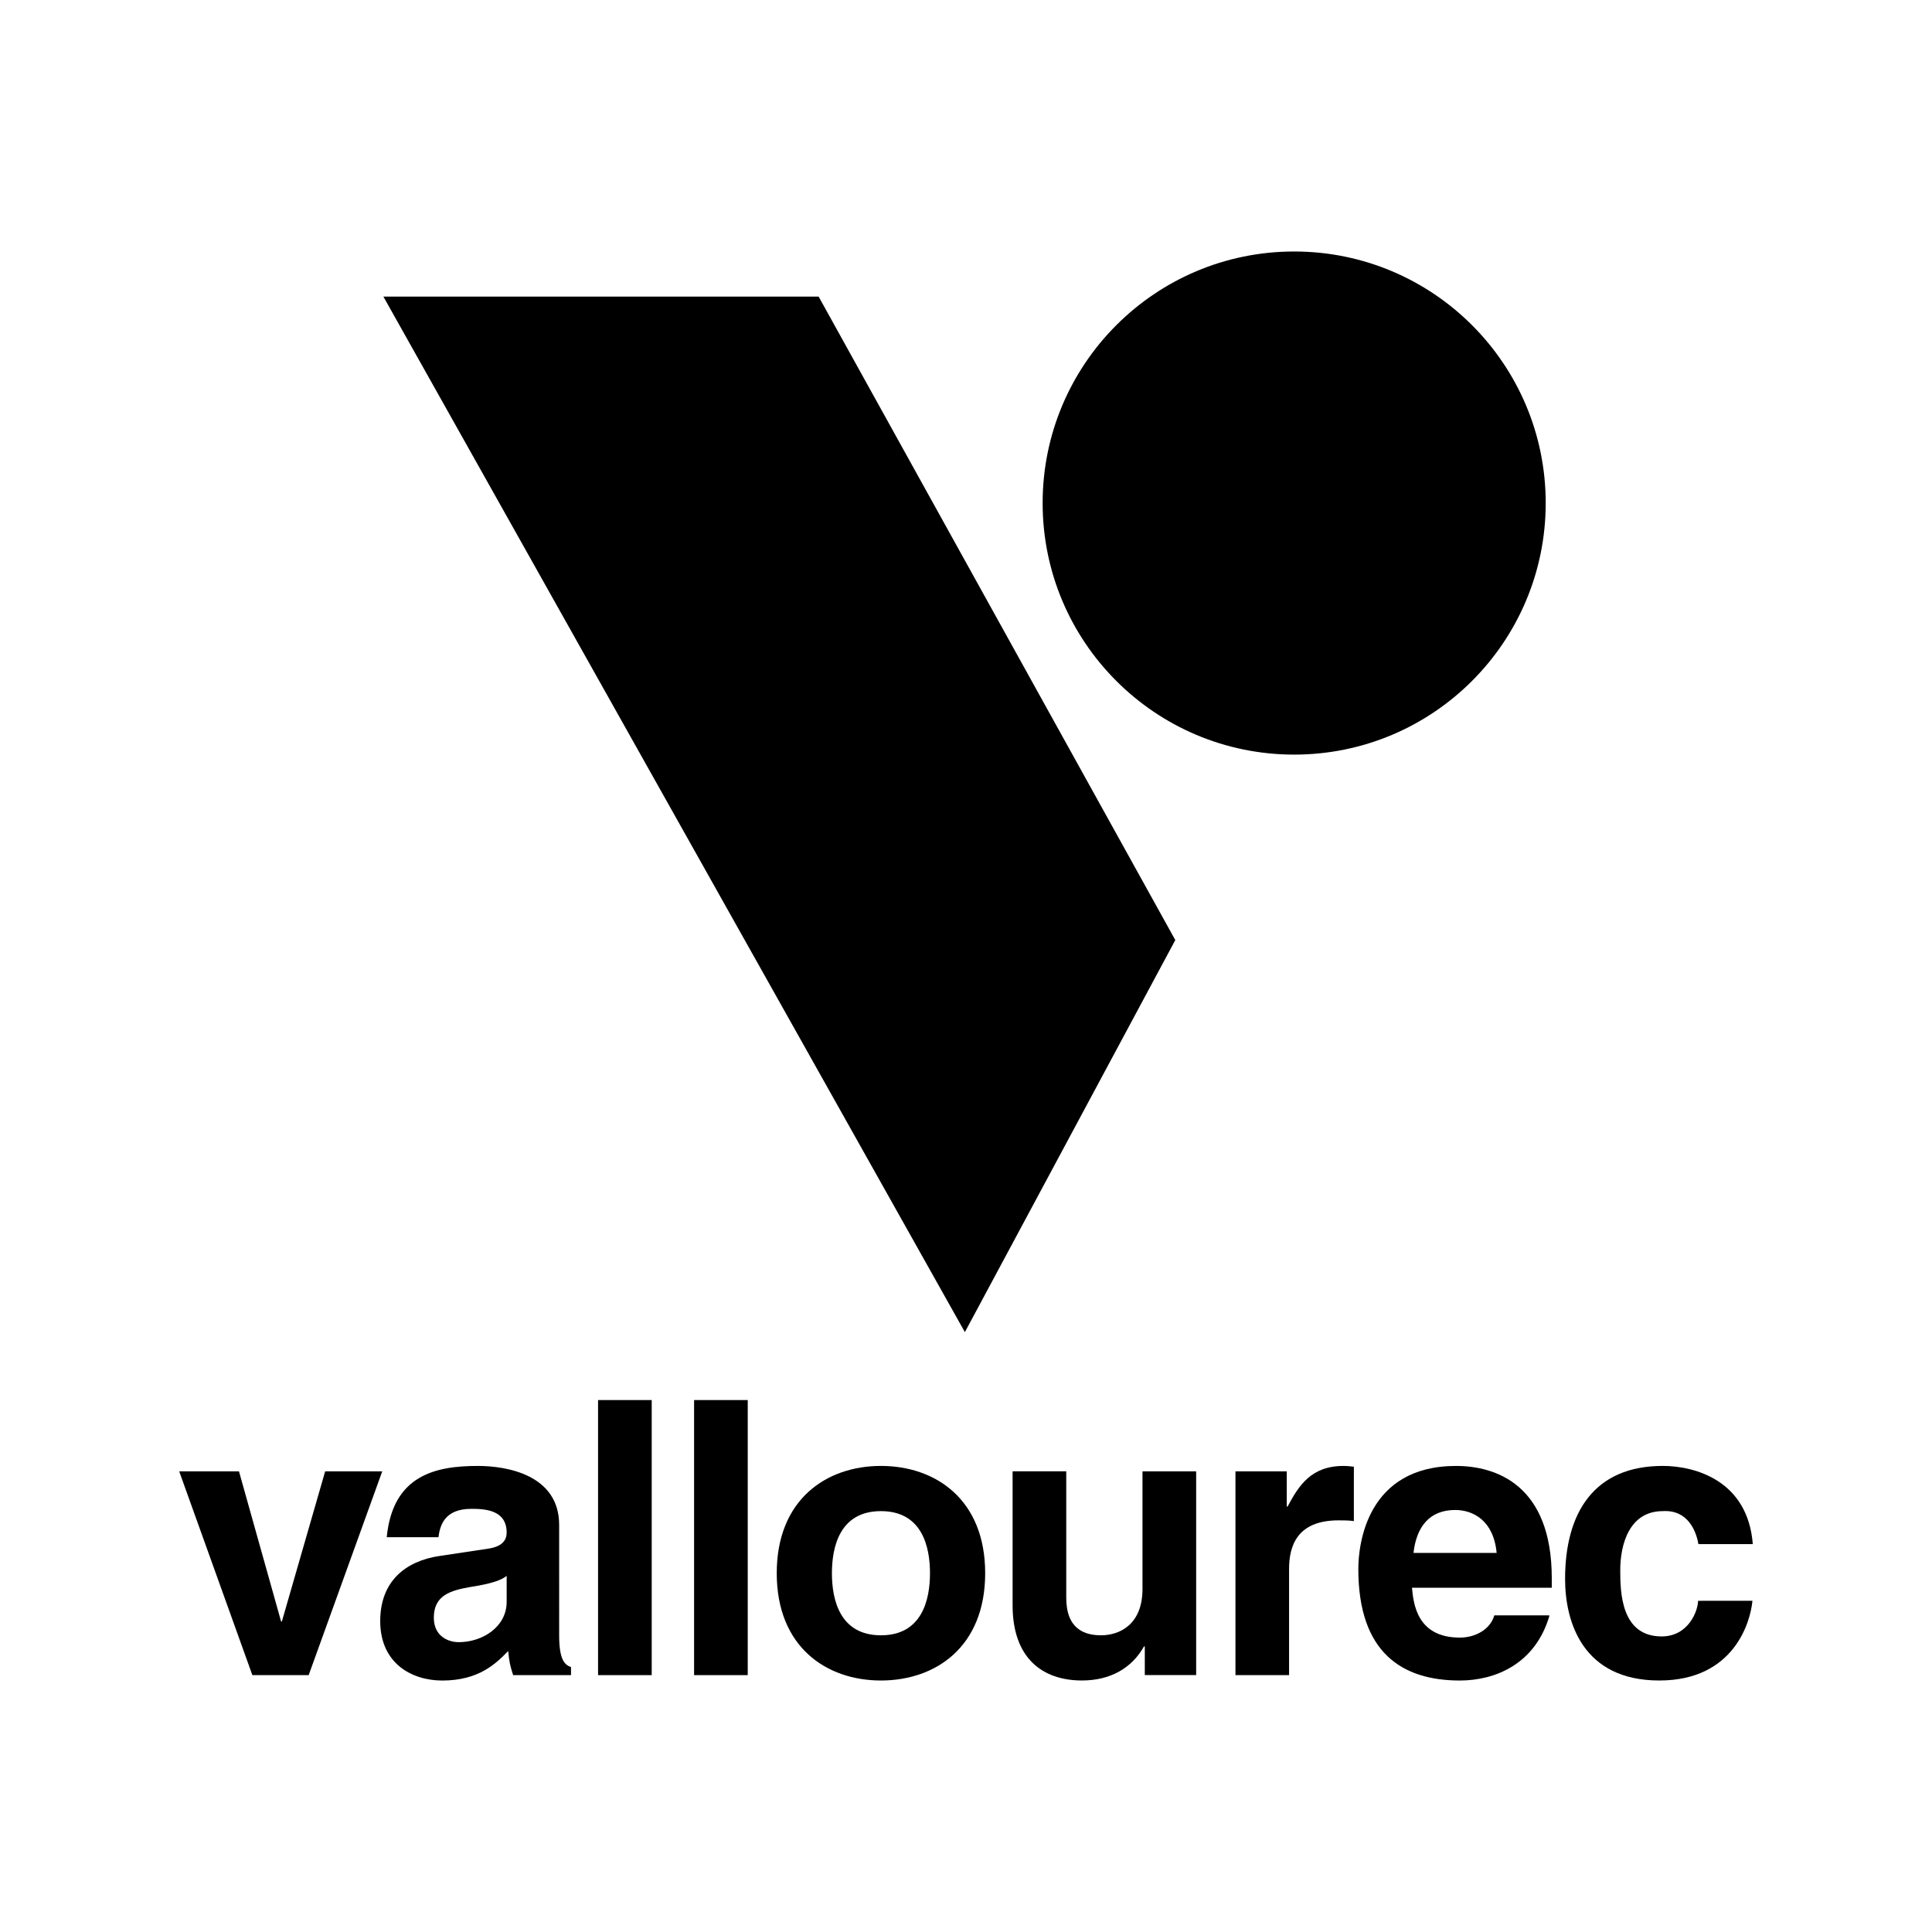 <svg xmlns="http://www.w3.org/2000/svg" xmlns:xlink="http://www.w3.org/1999/xlink" id="Camada_1" x="0px" y="0px" viewBox="0 0 1080 1080" style="enable-background:new 0 0 1080 1080;" xml:space="preserve"><style type="text/css">	.st0{fill-rule:evenodd;clip-rule:evenodd;}</style><g id="g6">	<g id="g8">		<polyline id="polyline10" points="214.31,165.79 457.62,165.79 657,525.51 539.37,744.66 214.31,165.79   "></polyline>	</g>	<g id="g12">		<path id="path14" d="M582.84,281.21c0-77.66,62.96-140.62,140.61-140.62c77.66,0,140.61,62.96,140.61,140.62   c0,77.67-62.95,140.62-140.61,140.62C645.8,421.83,582.84,358.88,582.84,281.21"></path>	</g>	<g id="g16">		<polyline id="polyline18" points="213.68,822.49 181.77,822.49 157.57,906.41 157.13,906.41 133.59,822.49 100.17,822.49    141.07,936.4 172.55,936.4 213.68,822.49   "></polyline>	</g>	<g id="g20">		<g id="g22">			<path id="path24" class="st0" d="M312.57,852.46c0-28.06-29.35-32.99-45.41-32.99c-23.35,0-47.56,4.93-50.97,39.83h28.91    c0.85-6.63,3.41-15.85,18.42-15.85c7.71,0,19.7,0.65,19.7,13.29c0,6.44-5.79,8.34-10.5,9l-26.99,4.06    c-19.05,2.8-33.19,14.16-33.19,36.41c0,23.57,17.55,33.22,34.69,33.22c20.36,0,29.99-9.42,36.85-16.5    c0.63,6.43,1.07,8.15,2.78,13.49h32.33v-4.5c-3.64-1.27-6.62-4.27-6.62-17.76V852.46 M283.22,895.49    c0,13.93-13.49,22.49-26.78,22.49c-5.77,0-13.93-3.21-13.93-13.7c0-12.43,9.23-15.2,20.36-17.13    c12.43-1.94,17.36-3.87,20.36-6.22V895.49z"></path>		</g>	</g>	<g id="g26">		<rect id="rect28" x="334.32" y="782.64" width="29.99" height="153.77"></rect>	</g>	<g id="g30">		<rect id="rect32" x="388" y="782.64" width="29.99" height="153.77"></rect>	</g>	<g id="g34">		<g id="g36">			<path id="path38" class="st0" d="M550.72,879.43c0-41.12-27.64-59.97-58.26-59.97c-30.63,0-58.26,18.85-58.26,59.97    c0,41.12,27.63,59.98,58.26,59.98C523.08,939.41,550.72,920.56,550.72,879.43 M519.87,879.43c0,14.57-4.29,34.71-27.41,34.71    c-23.14,0-27.41-20.14-27.41-34.71c0-14.56,4.27-34.7,27.41-34.7C515.59,844.73,519.87,864.88,519.87,879.43z"></path>		</g>	</g>	<g id="g40">		<path id="path42" d="M668.66,822.49h-30v65.73c0,20.34-13.28,25.92-23.14,25.92c-9.21,0-19.48-3.44-19.48-20.99v-70.67h-29.99   v74.93c0,29.12,16.29,41.99,38.77,41.99c15.83,0,27.86-6.87,34.69-19.06h0.44v16.05h28.71V822.49"></path>	</g>	<g id="g44">		<path id="path46" d="M690.63,936.4h29.97v-59.33c0-12.62,4.3-27.18,27.63-27.18c2.8,0,6,0,8.59,0.42V819.9   c-1.95-0.22-3.86-0.43-5.8-0.43c-18.21,0-25.06,11.14-31.25,22.69h-0.45v-19.67h-28.69V936.4"></path>	</g>	<g id="g48">		<g id="g50">			<path id="path52" class="st0" d="M835.34,903c-2.37,8.14-10.93,12.43-19.28,12.43c-24.19,0-25.91-19.29-26.76-27.86h78.15v-5.35    c0-52.04-31.04-62.75-53.53-62.75c-49.91,0-54.61,43.91-54.61,57.61c0,46.91,24.62,62.34,56.75,62.34c19.5,0,42.21-9,50.14-36.41    L835.34,903 M790.15,868.08c1.72-14.98,9.21-23.99,23.34-23.99c9.65,0,21.42,5.58,23.14,23.99H790.15z"></path>		</g>	</g>	<g id="g54">		<path id="path56" d="M949.22,894.86c0,5.35-5.17,19.91-20.35,19.91c-22.71,0-23.14-24.63-23.14-37.05   c0-14.16,4.93-32.99,23.78-32.99c13.9-0.86,18.62,10.93,19.91,18.43h30.4c-2.77-35.56-32.33-43.7-50.31-43.7   c-38.58,0-54.62,26.36-54.62,63.18c0,24.01,9.83,56.77,52.67,56.77c41.77,0,50.99-32.76,52.06-44.55L949.22,894.86"></path>	</g></g></svg>